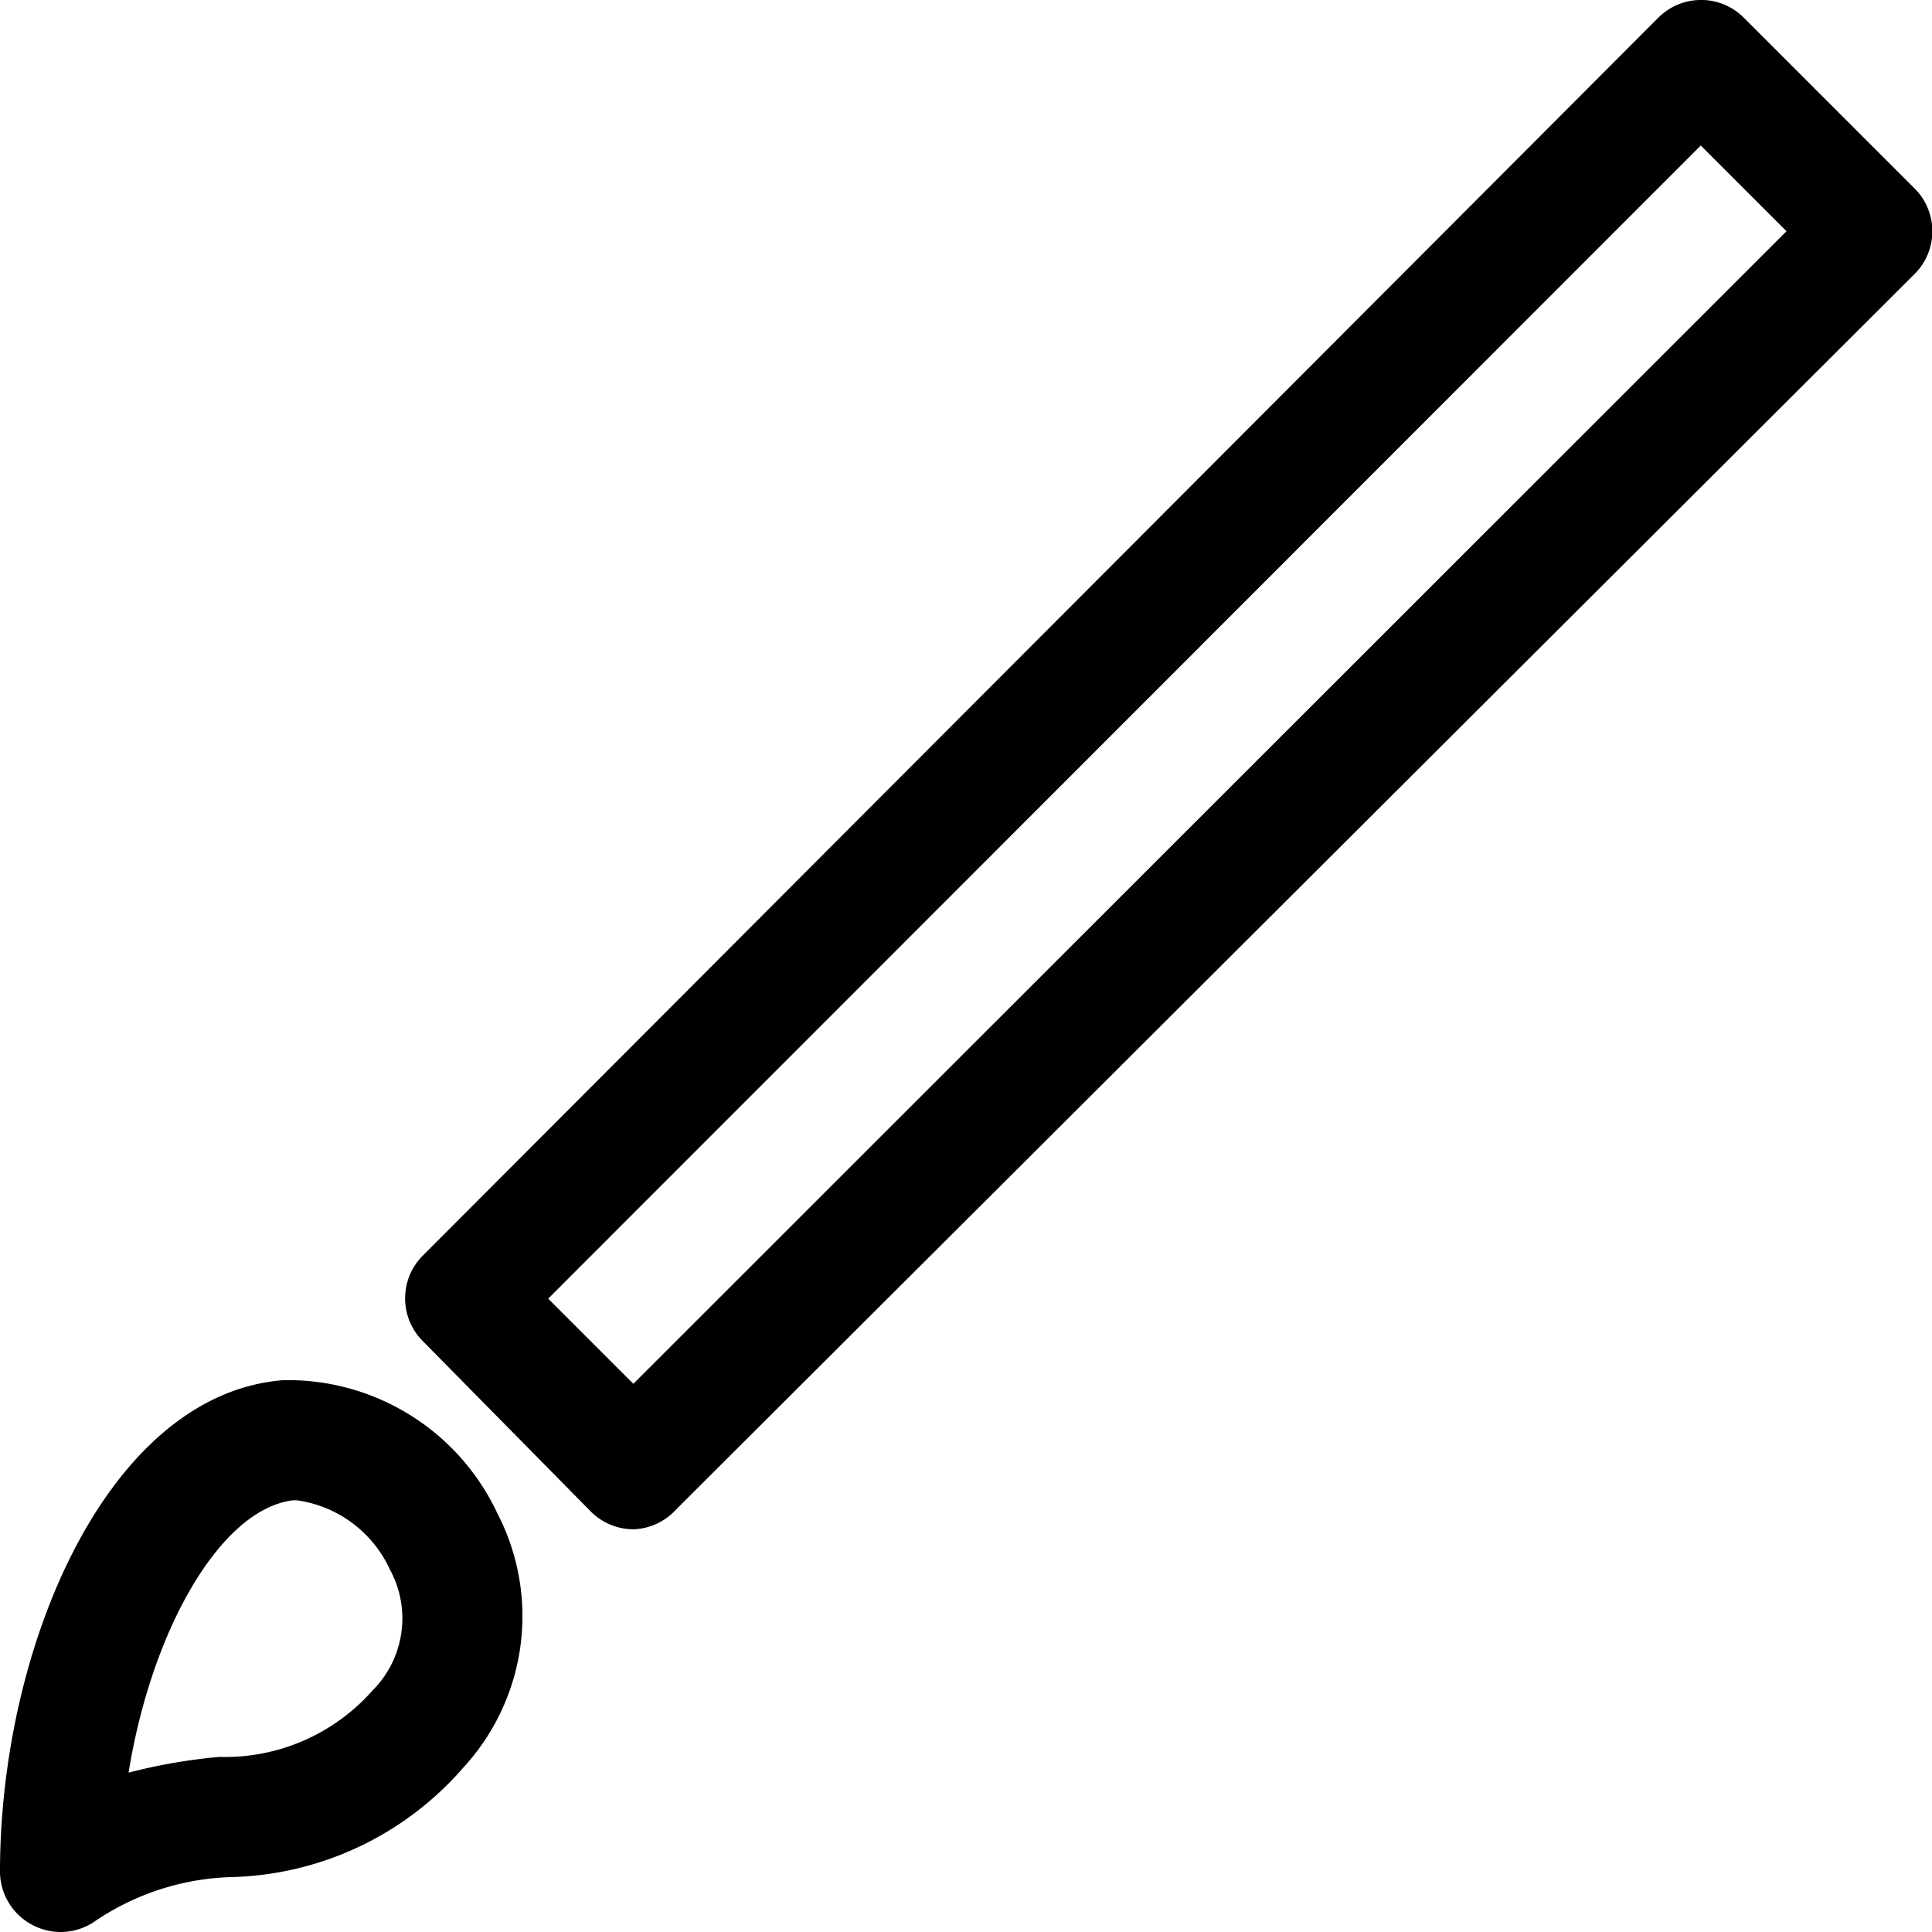 <?xml version="1.0" encoding="utf-8"?><!-- Uploaded to: SVG Repo, www.svgrepo.com, Generator: SVG Repo Mixer Tools -->
<svg fill="#000000" width="800px" height="800px" viewBox="0 0 32 32" xmlns="http://www.w3.org/2000/svg">
    <path d="M1,32a1,1,0,0,1-.45-.11A1,1,0,0,1,0,31c0-3.74,1.79-7.91,4.69-8.14a3.83,3.83,0,0,1,3.55,2.21,3.7,3.7,0,0,1-.56,4.2,5.26,5.26,0,0,1-3.83,1.82,4.24,4.24,0,0,0-2.26.72A1,1,0,0,1,1,32Zm3.92-7.15H4.85C3.65,25,2.51,27,2.13,29.36a9.28,9.28,0,0,1,1.5-.26A3.26,3.26,0,0,0,6.17,28a1.69,1.69,0,0,0,.29-2A2,2,0,0,0,4.92,24.85Z"/>
    <path d="M10.49,25.33a1,1,0,0,1-.7-.29L7,22.21a1,1,0,0,1-.29-.7A1,1,0,0,1,7,20.8L27.47.29a1,1,0,0,1,1.41,0l2.83,2.83a1,1,0,0,1,0,1.42L11.2,25A1,1,0,0,1,10.49,25.33ZM9.08,21.51l1.41,1.41L29.59,3.83,28.17,2.41Z"/>
</svg>